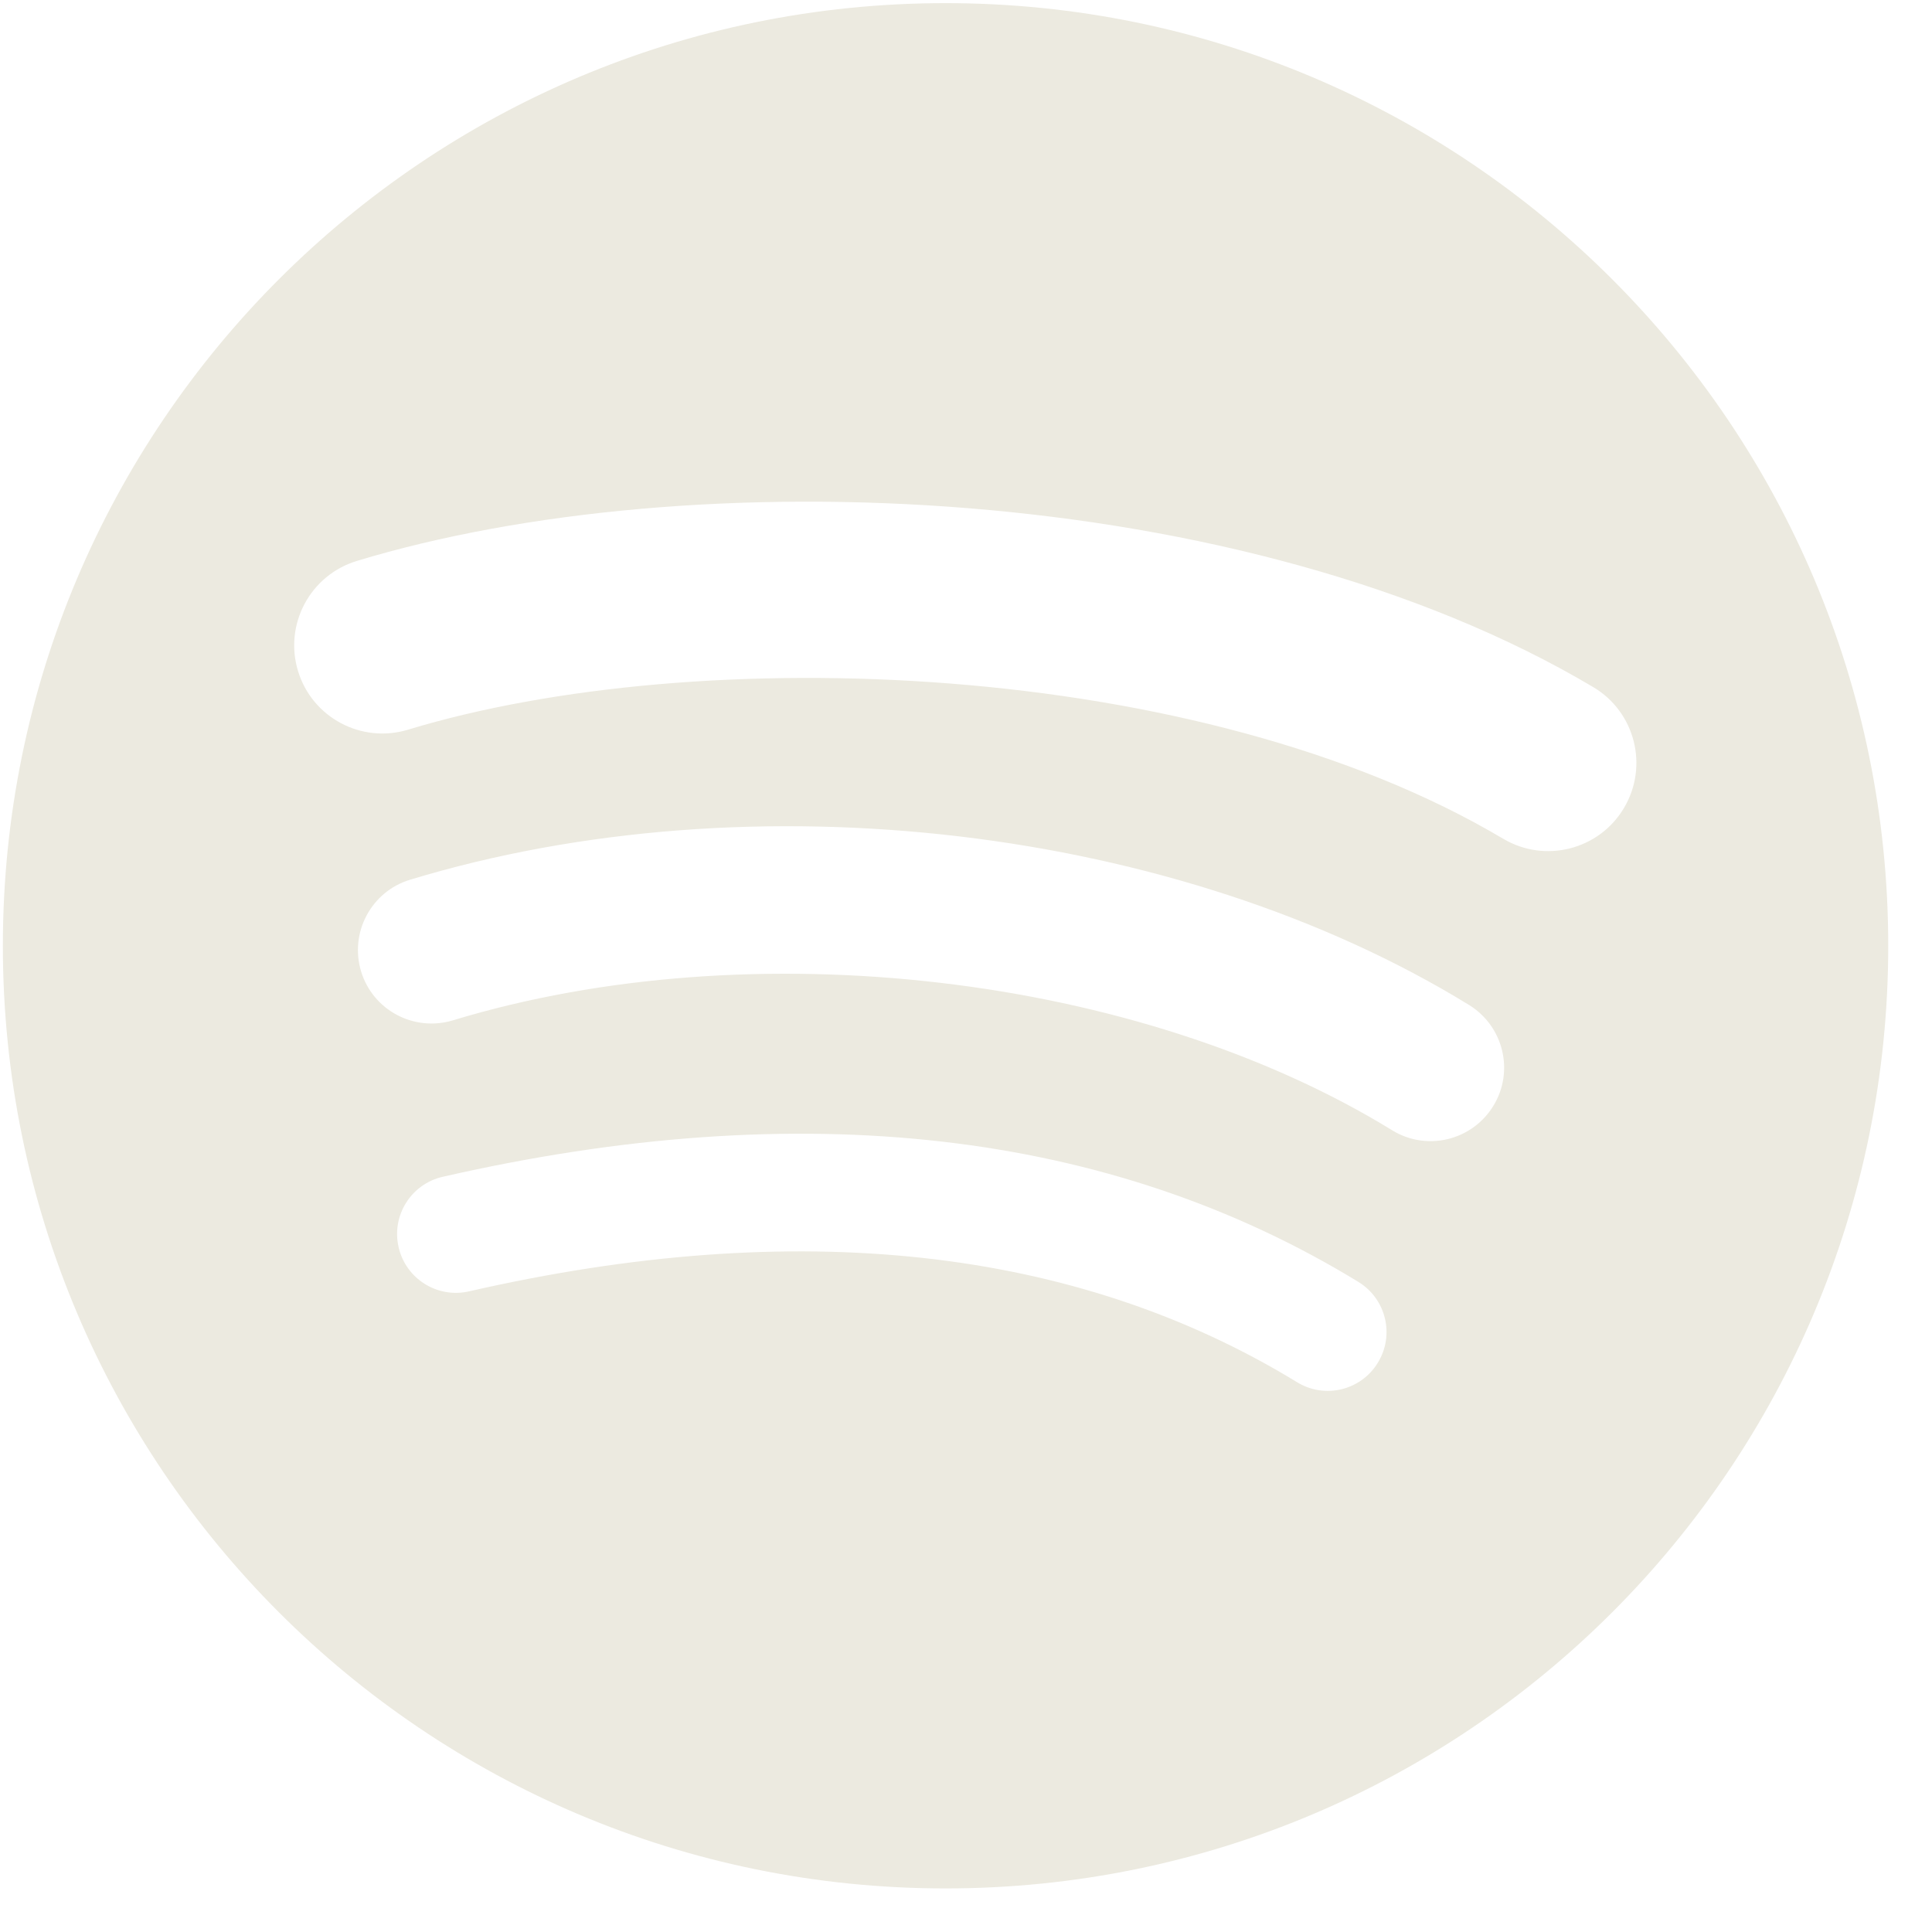 <svg width="29" height="29" viewBox="0 0 29 29" fill="none" xmlns="http://www.w3.org/2000/svg">
<g clip-path="url(#clip0_165_182)">
<path d="M14.193 0.047C6.378 0.047 0.043 6.382 0.043 14.197C0.043 22.012 6.378 28.346 14.193 28.346C22.009 28.346 28.343 22.012 28.343 14.197C28.343 6.382 22.009 0.047 14.193 0.047L14.193 0.047ZM20.682 20.455C20.429 20.871 19.885 21.003 19.469 20.747C16.147 18.718 11.964 18.258 7.039 19.384C6.564 19.492 6.091 19.195 5.983 18.72C5.874 18.245 6.171 17.772 6.646 17.664C12.037 16.432 16.66 16.962 20.39 19.242C20.806 19.497 20.937 20.039 20.682 20.455ZM22.414 16.602C22.095 17.121 21.416 17.285 20.897 16.966C17.093 14.627 11.295 13.95 6.797 15.316C6.213 15.492 5.597 15.163 5.42 14.581C5.244 13.997 5.573 13.382 6.155 13.205C11.294 11.646 17.683 12.401 22.051 15.085C22.57 15.405 22.734 16.084 22.414 16.602ZM22.563 12.59C18.002 9.881 10.478 9.632 6.124 10.953C5.425 11.165 4.685 10.771 4.473 10.071C4.261 9.372 4.656 8.633 5.356 8.42C10.354 6.903 18.663 7.196 23.914 10.313C24.544 10.686 24.75 11.499 24.377 12.127C24.005 12.756 23.191 12.963 22.564 12.59H22.563Z" fill="#ECEAE0"/>
</g>
<defs>
<clipPath id="clip0_165_182">
<rect width="28.387" height="28.387" fill="white"/>
</clipPath>
</defs>
</svg>
